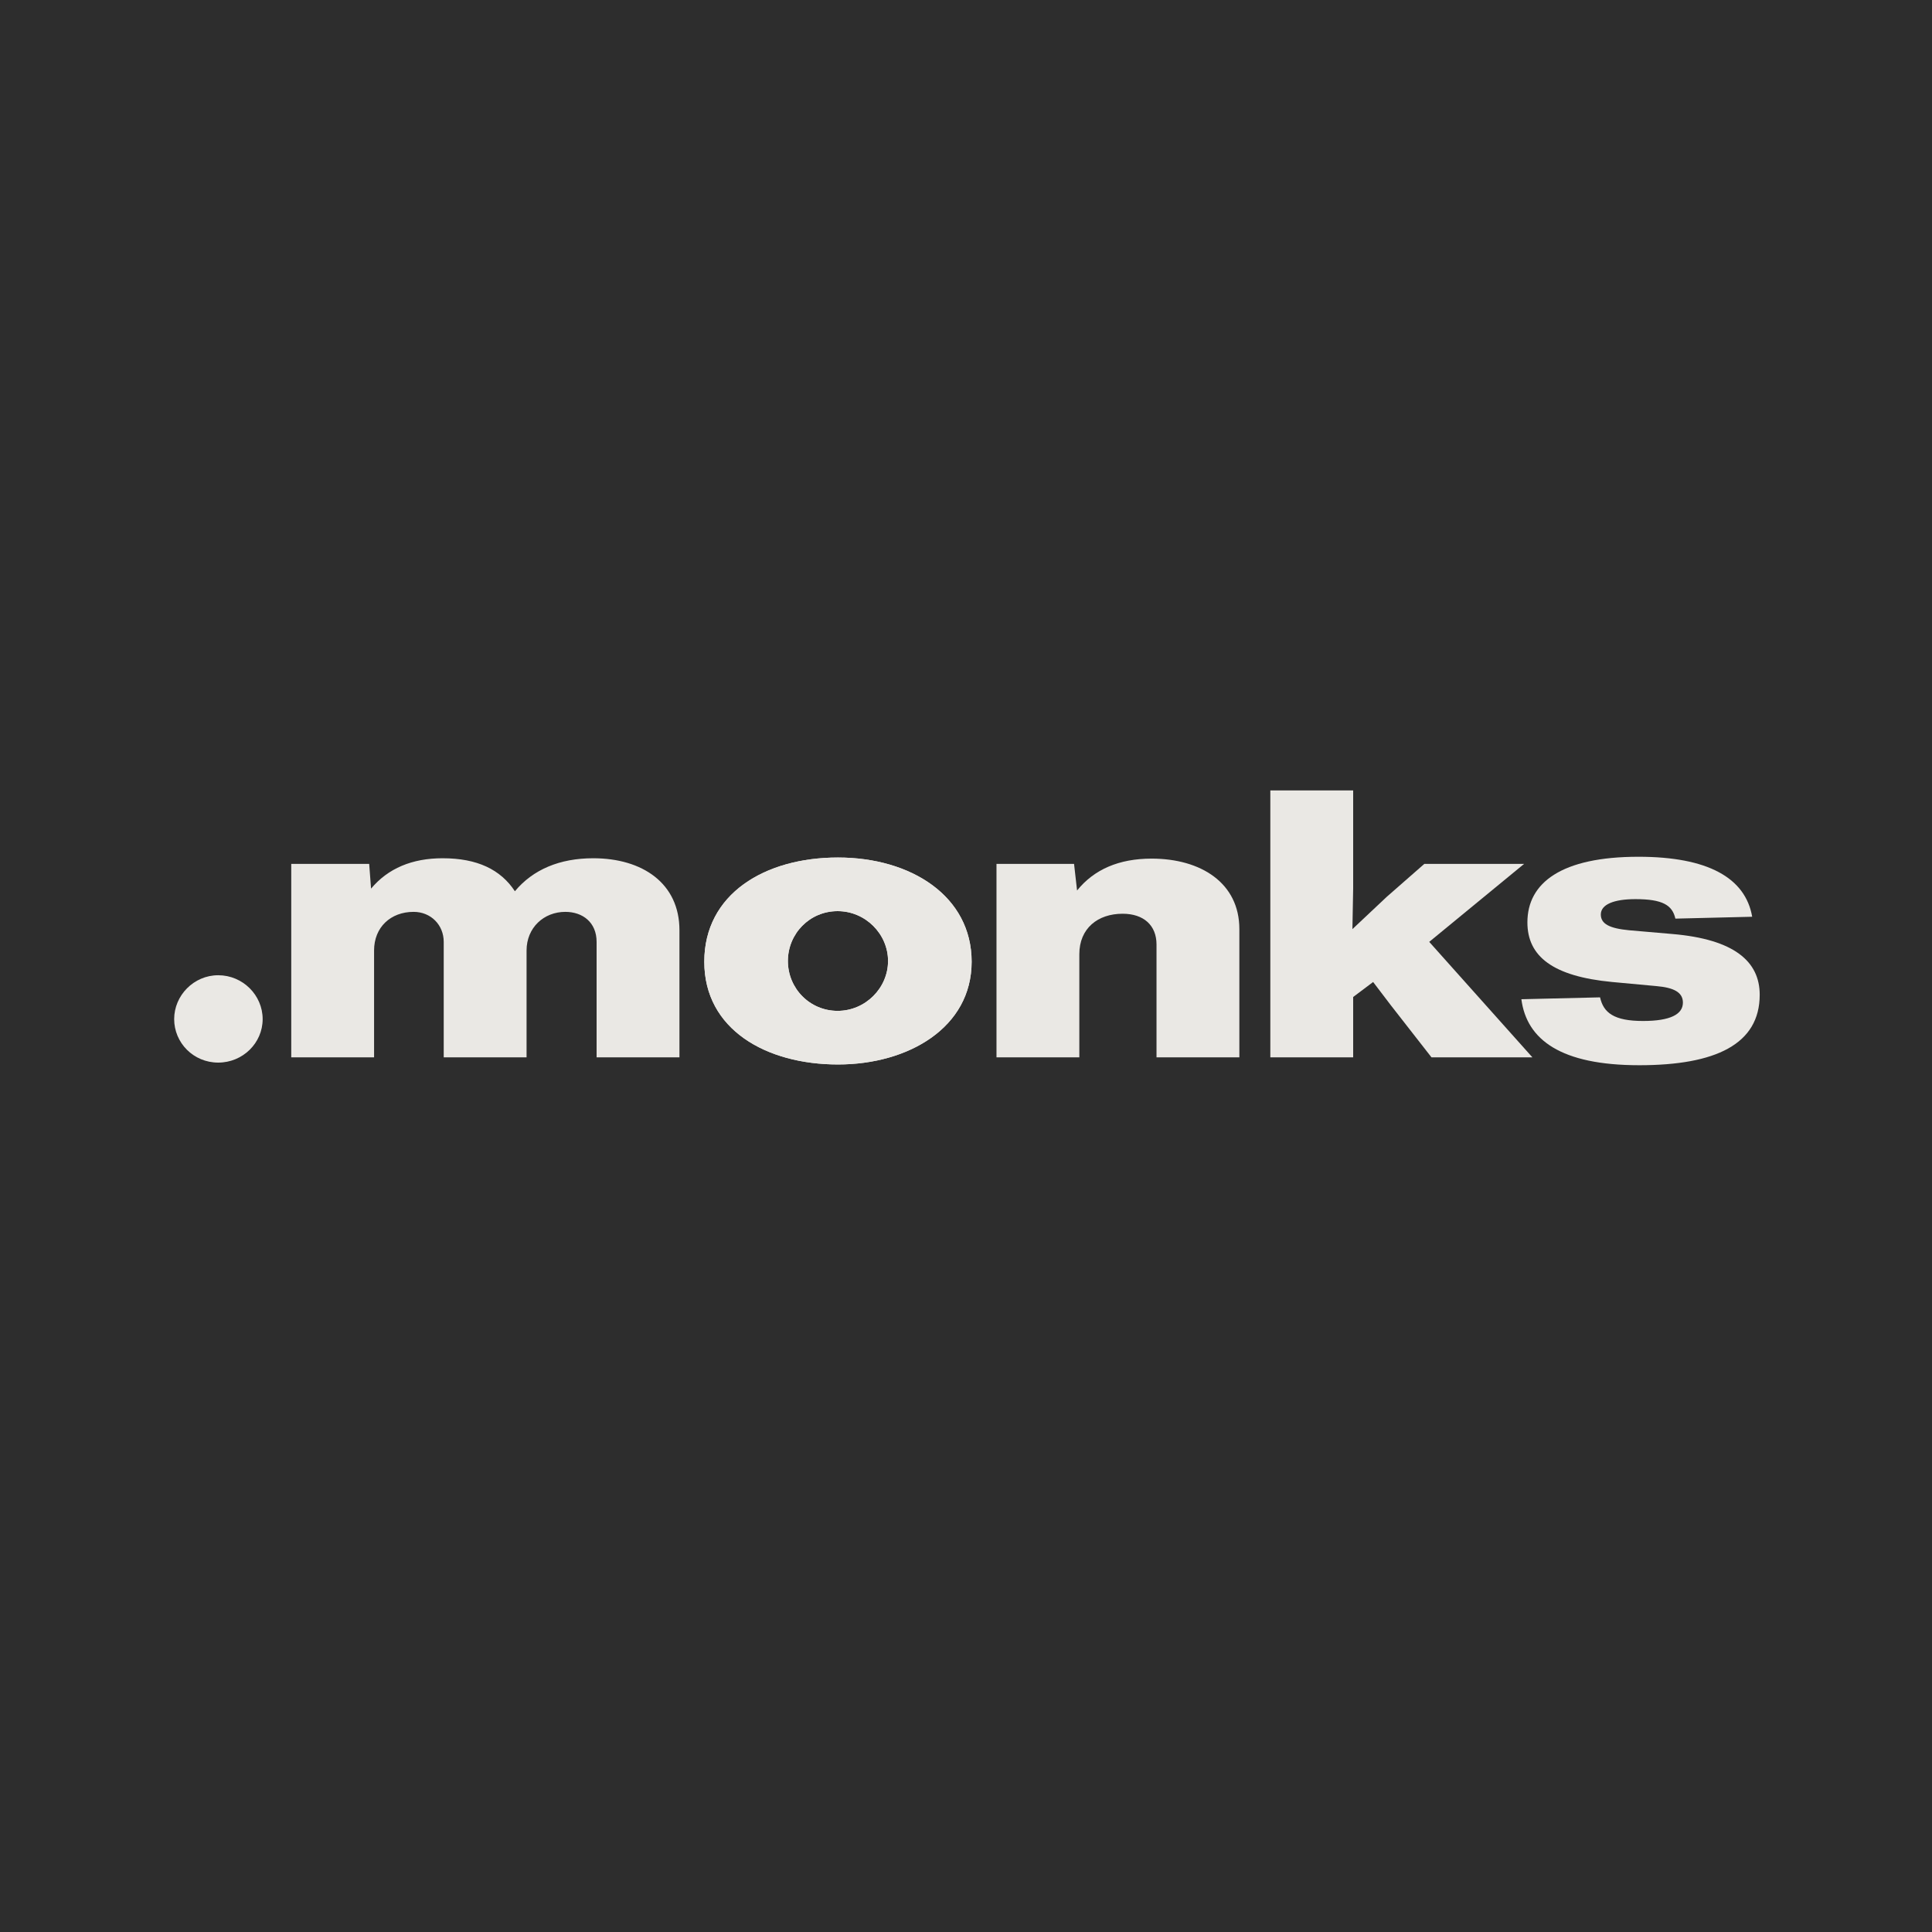 <?xml version="1.0" encoding="UTF-8"?>
<svg id="Layer_1" data-name="Layer 1" xmlns="http://www.w3.org/2000/svg" viewBox="0 0 1000 1000">
  <defs>
    <style>
      .cls-1 {
        fill: #eae8e4;
      }

      .cls-2 {
        fill: #2d2d2d;
      }
    </style>
  </defs>
  <rect class="cls-2" width="1000" height="1000"/>
  <g>
    <path class="cls-1" d="M112.95,550c12.67,0,23-10.09,23-22.51s-10.33-22.71-23-22.71-22.8,10.48-22.8,22.71,9.94,22.51,22.8,22.51Z"/>
    <path class="cls-1" d="M193.62,547.28v-55.31c0-12.03,8.58-19.99,20.46-19.99,8.96,0,15.59,6.79,15.59,15.53v59.77h42.88v-55.31c0-11.84,8.96-19.99,20.07-19.99,8.96,0,16.18,5.43,16.18,15.53v59.77h42.88v-65.79c0-24.26-19.1-37.26-44.63-37.26-17.35,0-31.18,5.82-40.54,17.08-7.41-11.26-19.49-17.08-37.42-17.08-15.79,0-28.26,5.24-37.03,15.72l-.97-12.81h-40.34v100.14h42.88Z"/>
    <path class="cls-1" d="M433.73,550.97c36.64,0,69.19-19.21,69.19-53.17s-31.38-53.95-69.19-53.95-69.19,18.82-69.19,53.95,32.16,53.17,69.19,53.17ZM433.54,523.22c-14.42,0-25.73-11.64-25.73-25.81s11.3-25.81,25.73-25.81,26.11,11.84,26.11,25.81-11.69,25.81-26.11,25.81Z"/>
    <path class="cls-1" d="M558.66,547.28v-53.37c0-13.39,9.55-20.96,22.41-20.96,10.91,0,17.54,6.02,17.54,15.91v58.41h42.88v-66.37c0-23.87-19.88-36.48-45.41-36.48-16.96,0-29.82,5.63-38.59,16.5l-1.56-13.78h-40.15v100.14h42.88Z"/>
    <path class="cls-1" d="M788.88,447.14h-51.64l-19.49,17.08-17.74,16.69.39-21.15v-50.65h-42.88v138.17h42.88v-31.24l10.33-7.76,9.16,12.03,21.05,26.97h52.23l-53.4-59.77,49.11-40.37Z"/>
    <path class="cls-1" d="M848.45,551.36c39.57,0,62.37-10.87,62.37-36.48,0-17.27-13.25-28.72-45.21-31.44l-22.41-1.94c-10.14-.97-14.62-3.3-14.62-8.15,0-5.24,6.82-7.96,17.93-7.96,14.03,0,19.1,3.1,20.66,10.09l39.76-.97c-3.51-20.18-23-31.05-58.86-31.05-39.76,0-57.49,13.39-57.49,33.96,0,17.66,13.25,27.95,43.85,30.86l23,2.13c8.77.78,13.64,3.11,13.64,8.54,0,6.02-6.43,9.51-20.66,9.51-15.01,0-20.47-4.27-22.22-12.23l-40.73.97c2.73,20.96,20.46,34.16,61,34.16Z"/>
    <path class="cls-1" d="M433.73,550.97c36.64,0,69.19-19.21,69.19-53.17s-31.38-53.95-69.19-53.95-69.19,18.82-69.19,53.95,32.16,53.17,69.19,53.17ZM433.54,523.22c-14.42,0-25.73-11.64-25.73-25.81s11.3-25.81,25.73-25.81,26.11,11.84,26.11,25.81-11.69,25.81-26.11,25.81Z"/>
  </g>
</svg>